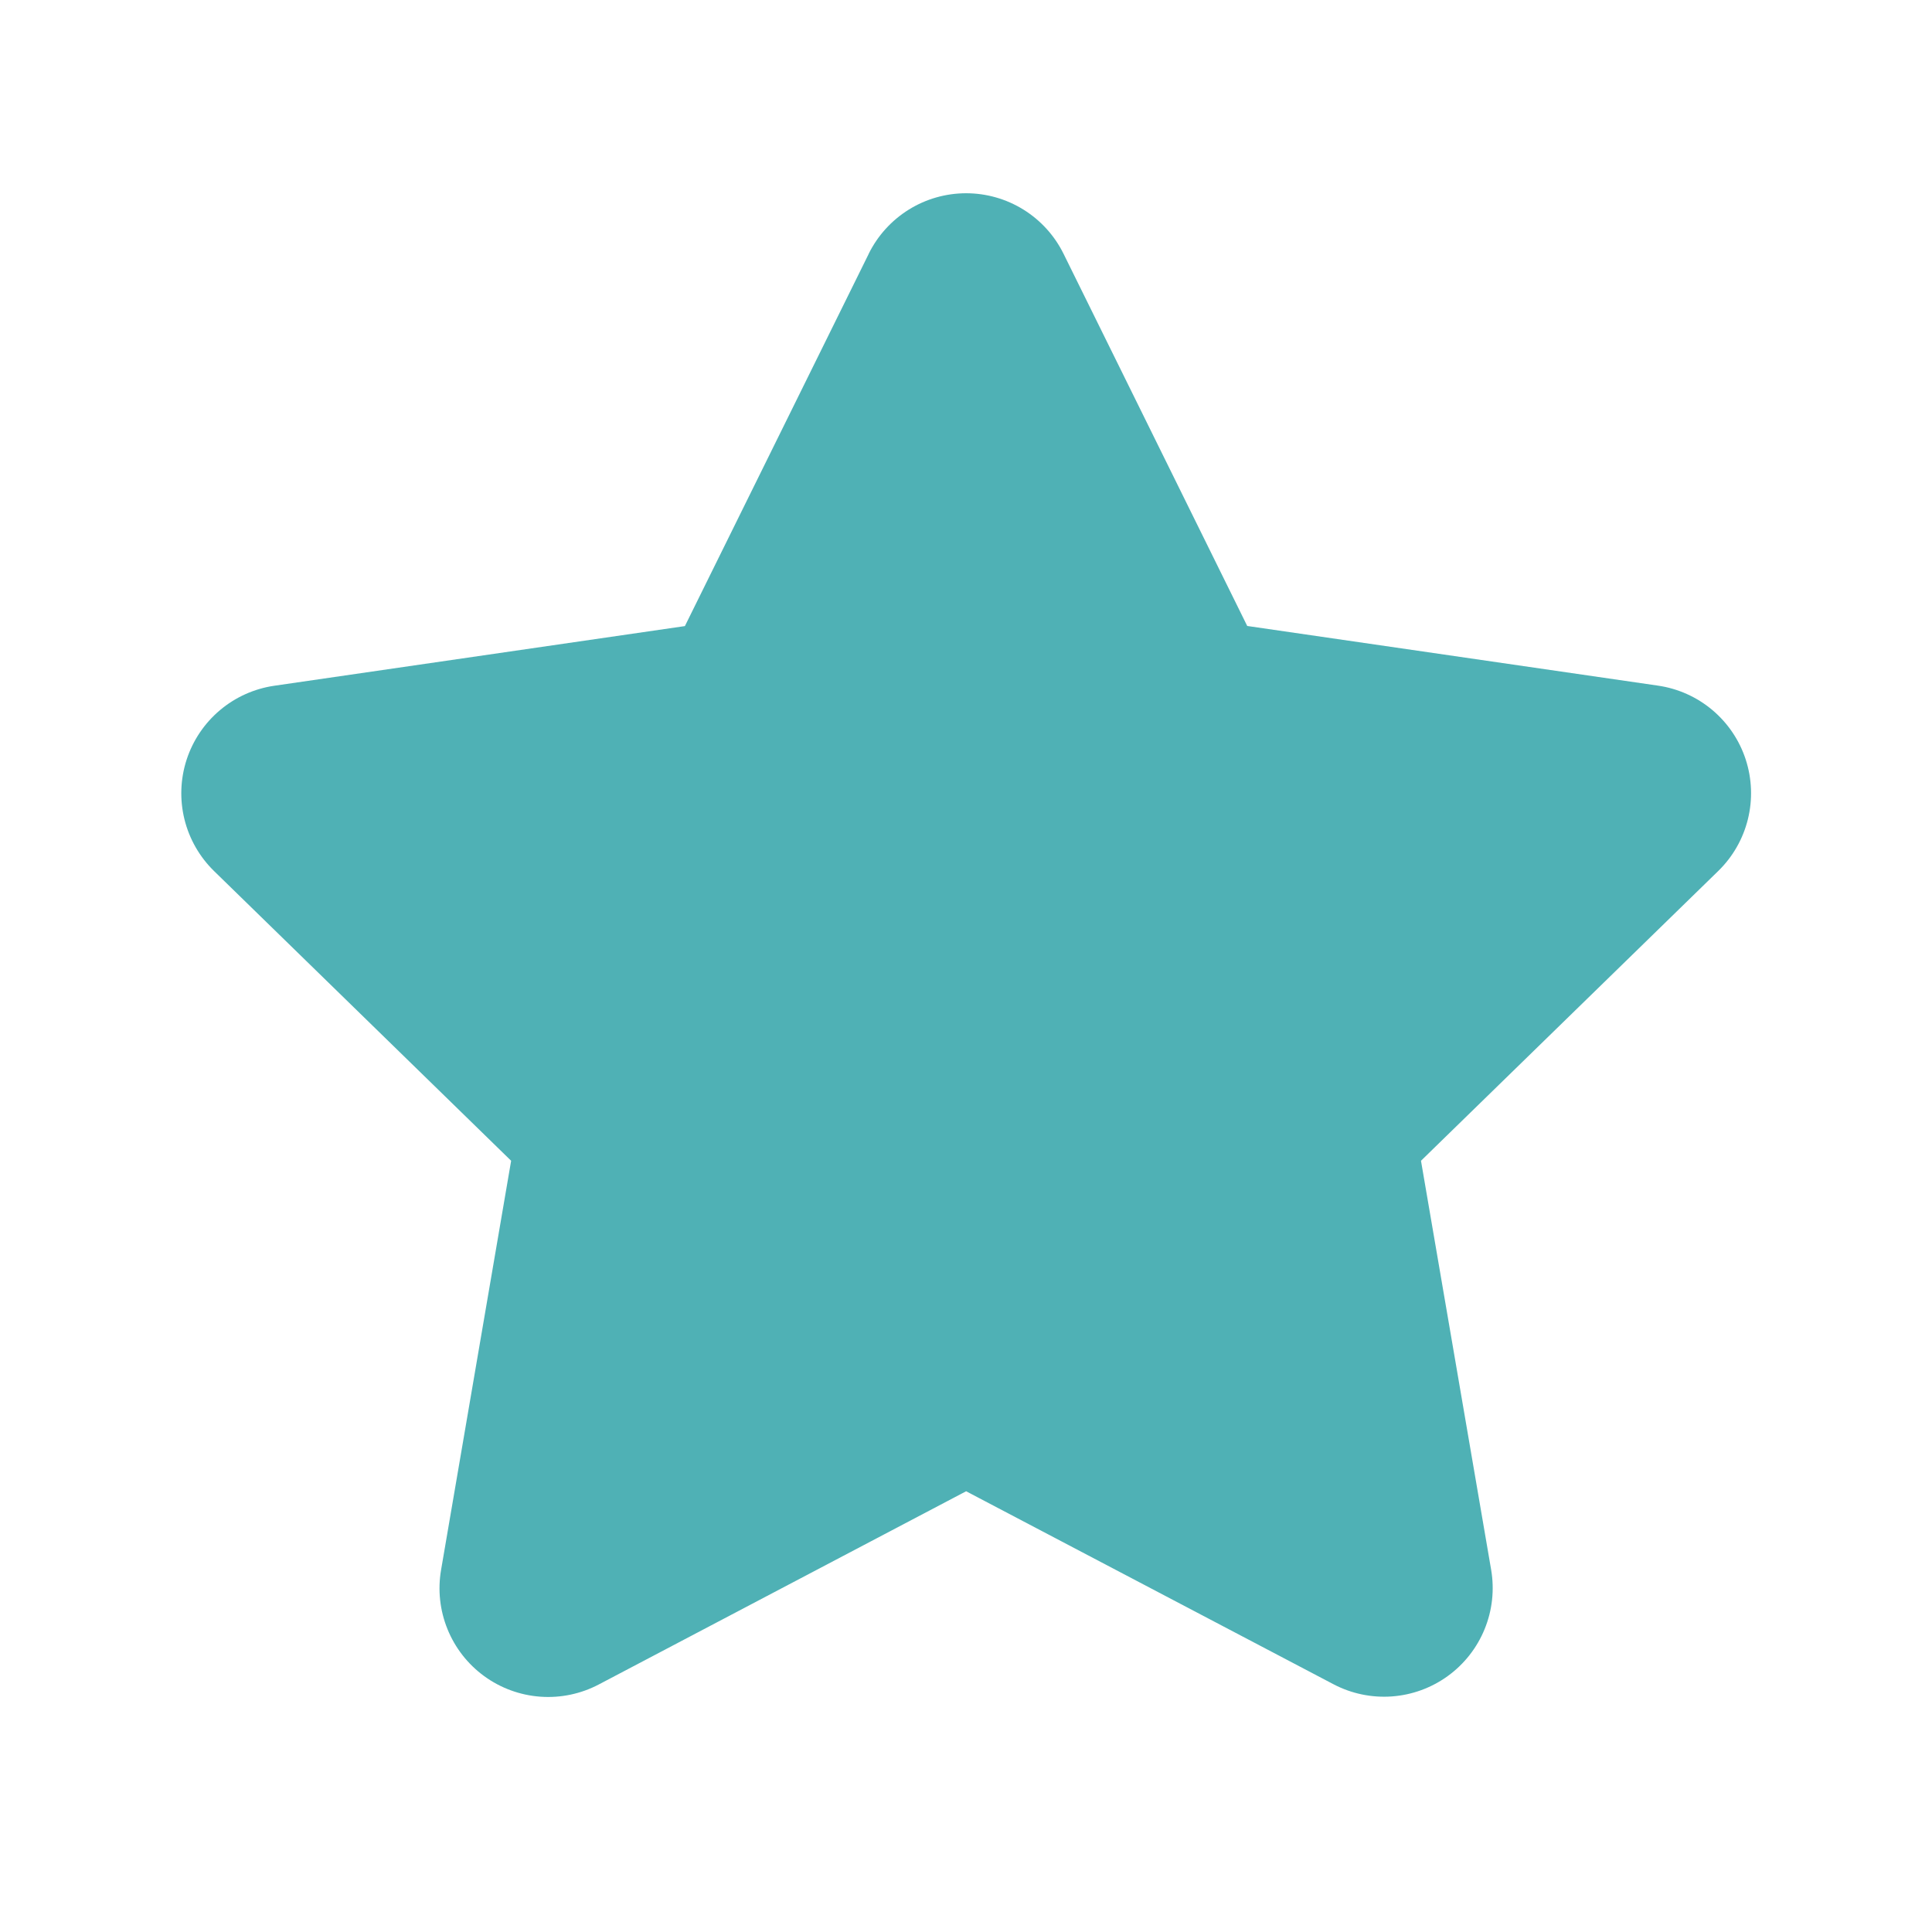 <?xml version="1.0" encoding="UTF-8"?> <svg xmlns="http://www.w3.org/2000/svg" width="112" height="112" viewBox="0 0 112 112" fill="none"> <path d="M50.358 14.714C50.879 13.66 51.684 12.773 52.682 12.152C53.68 11.532 54.832 11.203 56.007 11.203C57.183 11.203 58.335 11.532 59.333 12.152C60.331 12.773 61.136 13.66 61.656 14.714L72.303 36.288L96.11 39.746C97.274 39.914 98.368 40.404 99.267 41.161C100.167 41.919 100.837 42.912 101.201 44.03C101.565 45.148 101.609 46.346 101.328 47.488C101.047 48.63 100.452 49.67 99.61 50.491L82.376 67.291L86.443 91C86.641 92.158 86.511 93.349 86.067 94.437C85.624 95.525 84.885 96.468 83.934 97.158C82.983 97.849 81.858 98.259 80.686 98.344C79.514 98.428 78.341 98.183 77.301 97.636L56.007 86.45L34.713 97.65C33.672 98.198 32.498 98.444 31.325 98.359C30.151 98.274 29.024 97.862 28.073 97.17C27.121 96.478 26.383 95.533 25.941 94.442C25.498 93.352 25.37 92.159 25.571 91L29.631 67.291L12.411 50.498C11.57 49.677 10.975 48.638 10.693 47.496C10.412 46.355 10.455 45.158 10.818 44.04C11.182 42.922 11.851 41.928 12.749 41.171C13.648 40.413 14.741 39.922 15.904 39.753L39.704 36.295L50.358 14.721V14.714Z" fill="#4FB1B5"></path> </svg> 